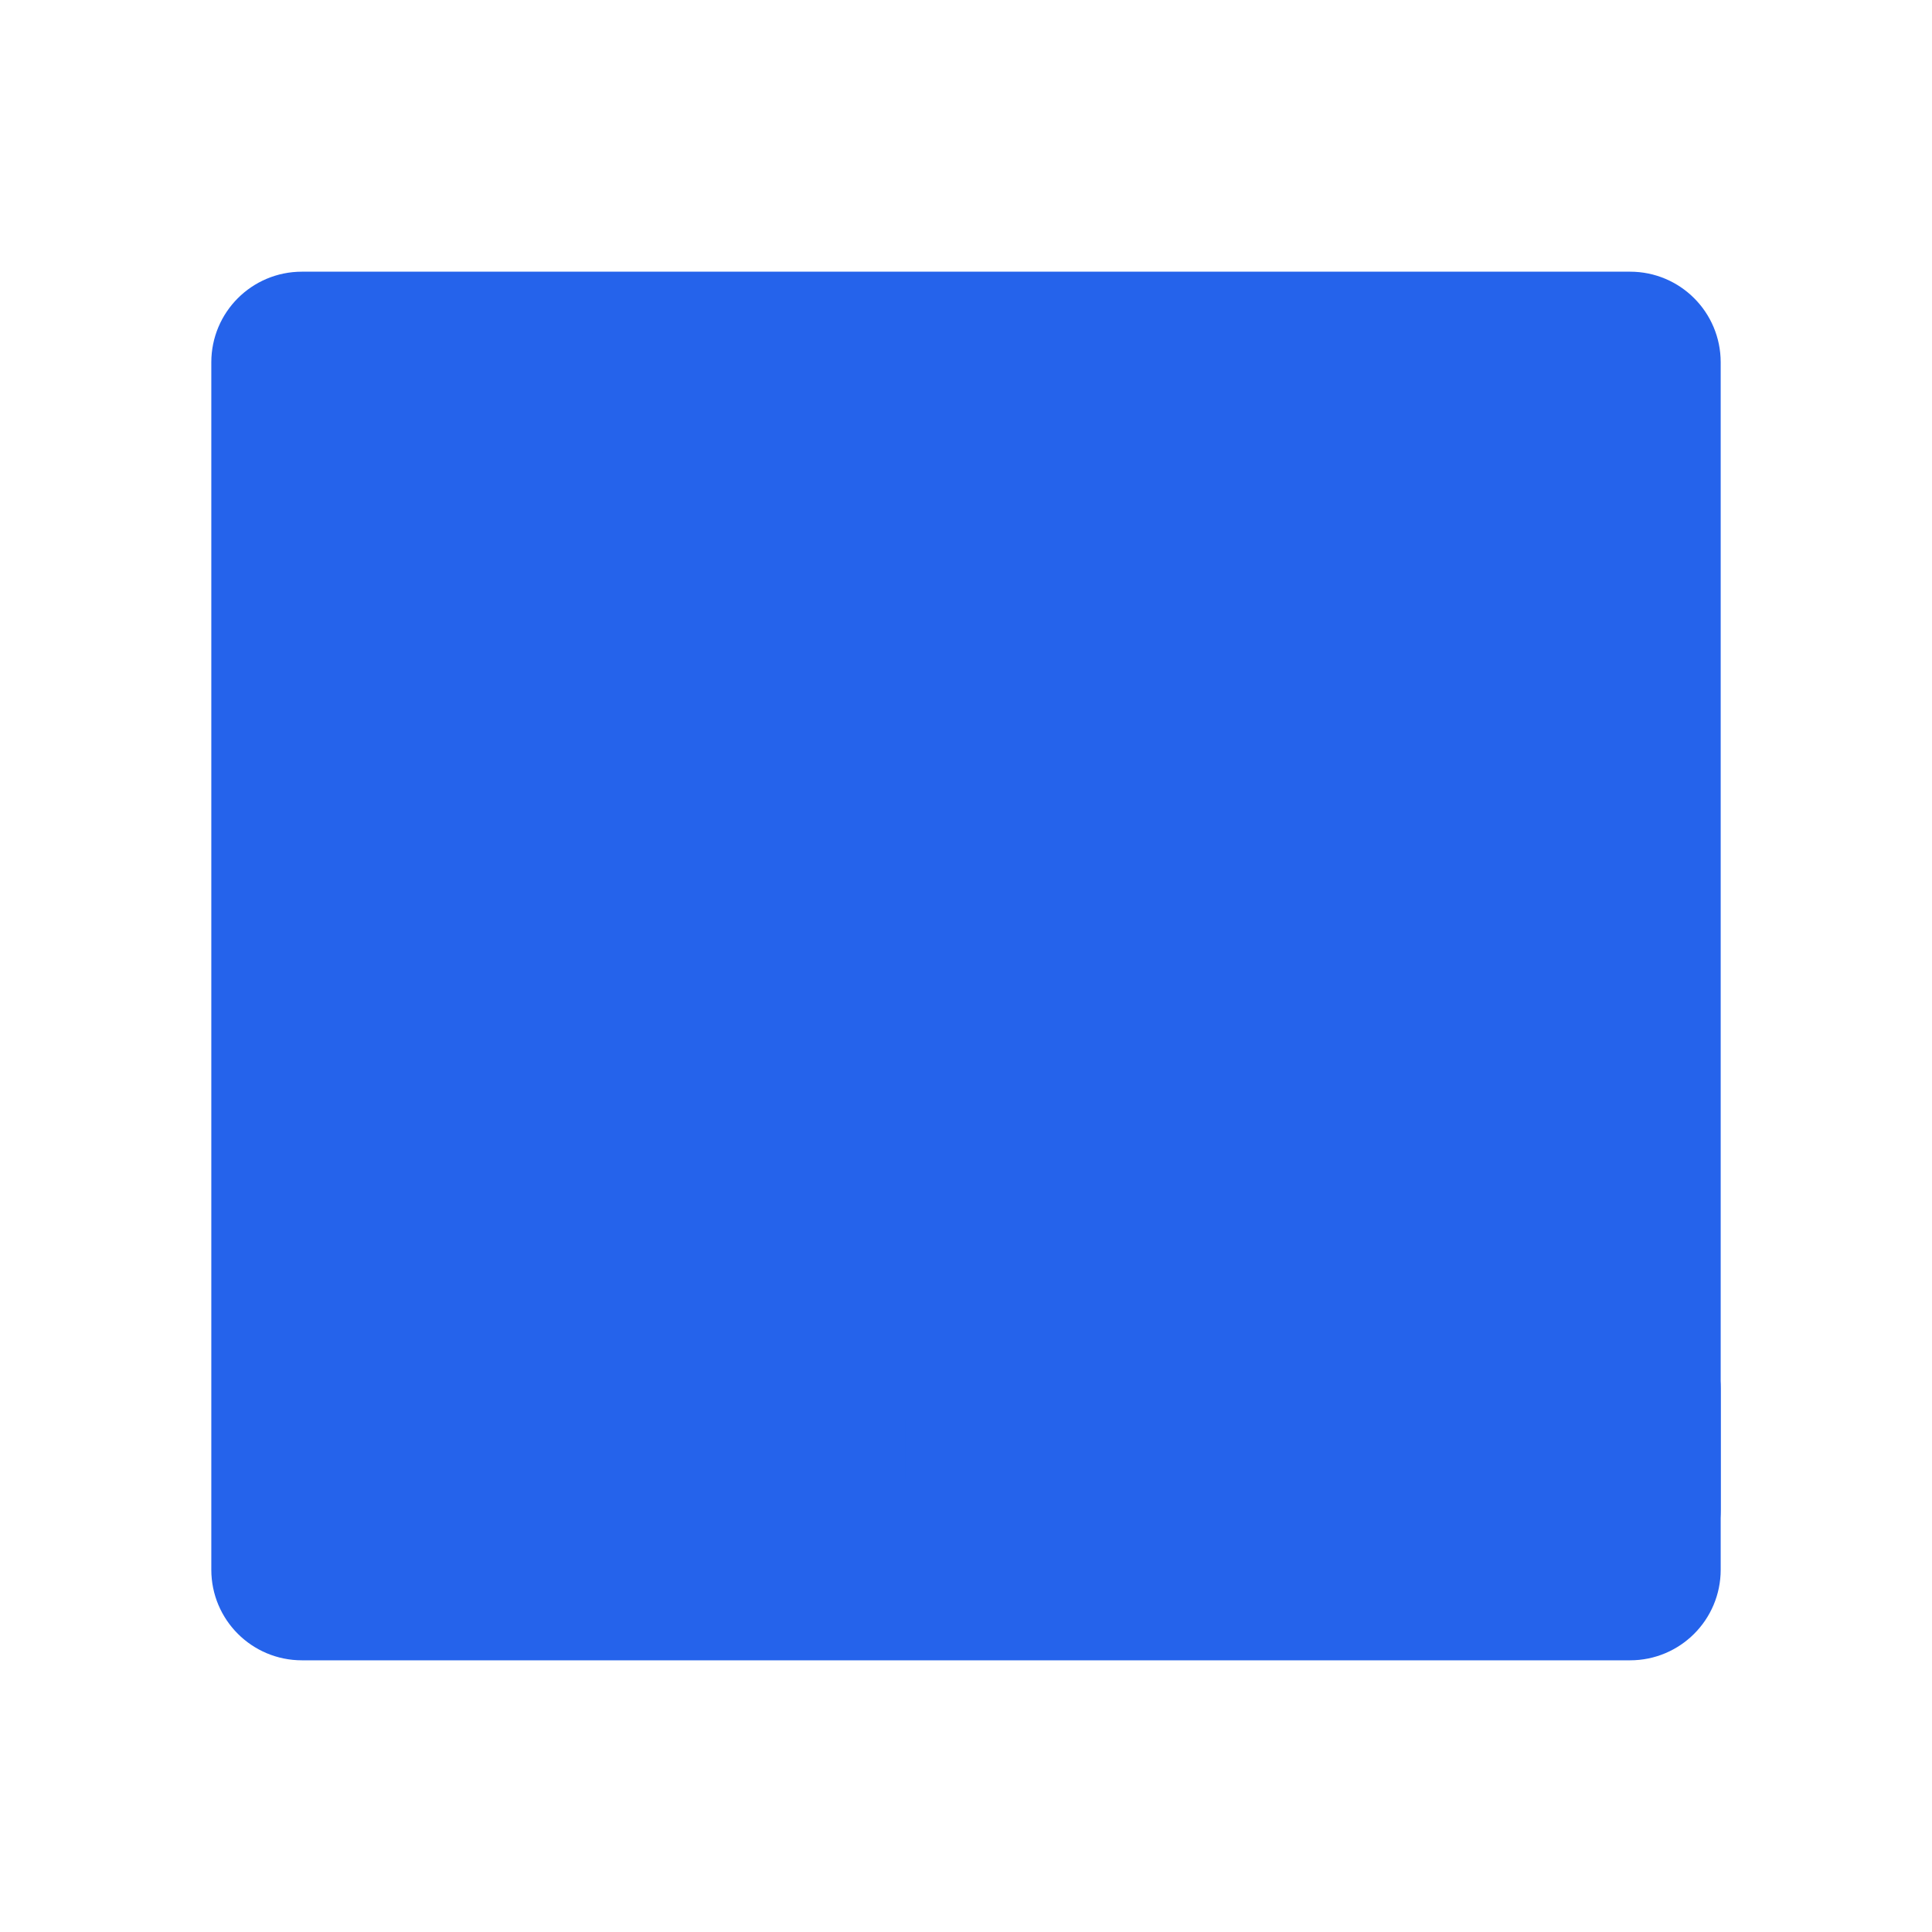 <?xml version="1.0" encoding="UTF-8"?>
<svg width="64" height="64" viewBox="0 0 64 64" fill="none" xmlns="http://www.w3.org/2000/svg">
  <style>
    path, circle, rect, line, polygon {
      stroke: #2563eb;
      fill: #2563eb;
    }
    @media (prefers-color-scheme: dark) {
      path, circle, rect, line, polygon {
        stroke: #60a5fa;
        fill: #60a5fa;
      }
    }
  </style>
  <path d="M8 12C8 10.895 8.895 10 10 10H54C55.105 10 56 10.895 56 12V52C56 53.105 55.105 54 54 54H10C8.895 54 8 53.105 8 52V12Z" fill="none" stroke="#2563eb" stroke-width="2"/>
  <path d="M8 16H56" stroke="#2563eb" stroke-width="2"/>
  <circle cx="12" cy="13" r="1.5" fill="#2563eb"/>
  <circle cx="16" cy="13" r="1.5" fill="#2563eb"/>
  <circle cx="20" cy="13" r="1.5" fill="#2563eb"/>
  <path d="M14 24H50" stroke="#2563eb" stroke-width="2"/>
  <path d="M14 30H50" stroke="#2563eb" stroke-width="2"/>
  <path d="M14 36H50" stroke="#2563eb" stroke-width="2"/>
  <path d="M14 42H36" stroke="#2563eb" stroke-width="2"/>
  <path d="M42 42H50" stroke="#2563eb" stroke-width="2"/>
  <path d="M14 48H30" stroke="#2563eb" stroke-width="2"/>
  <rect x="40" y="44" width="16" height="8" rx="2" fill="none" stroke="#2563eb" stroke-width="2"/>
  <path d="M44 48H52" stroke="#2563eb" stroke-width="2"/>
</svg>
